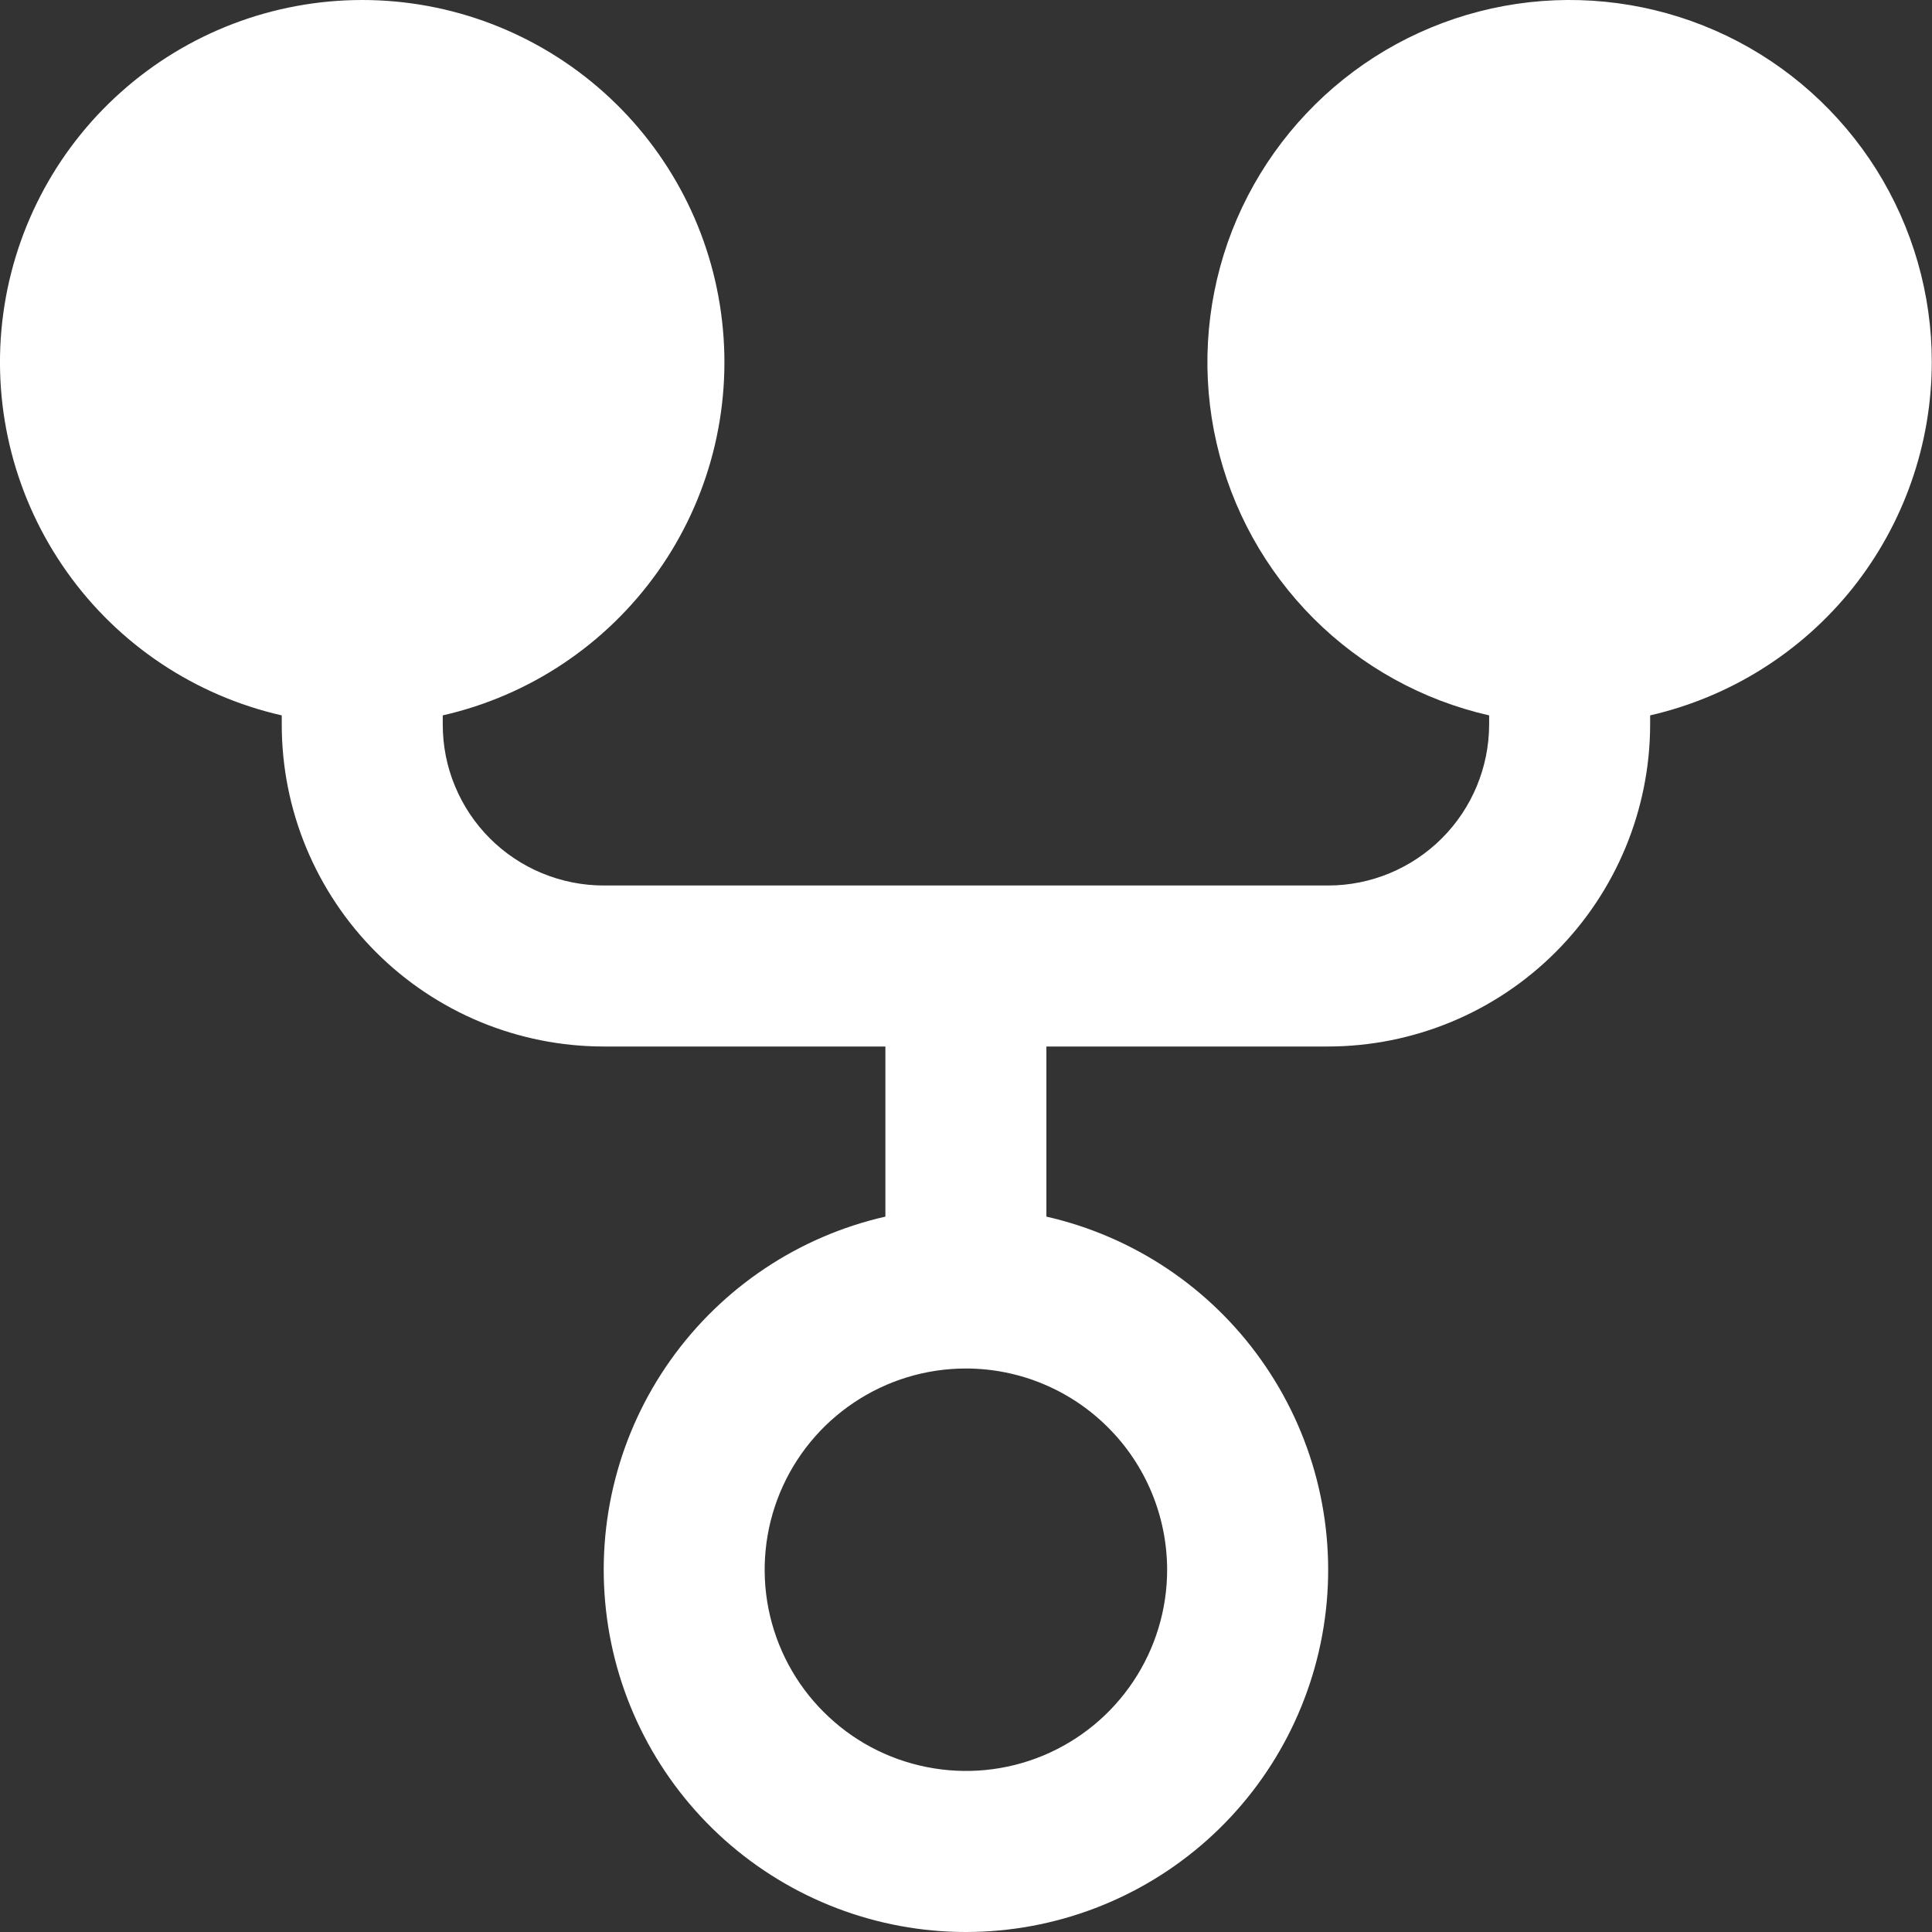 <svg width="18" height="18" viewBox="0 0 18 18" fill="none" xmlns="http://www.w3.org/2000/svg">
    <rect x="0" y="0" width="18" height="18" fill="#333333" stroke="none"/>
    <path d="M17.998 3.375C17.999 2.74 17.819 2.118 17.482 1.58C17.143 1.042 16.661 0.61 16.088 0.334C15.516 0.059 14.877 -0.05 14.246 0.021C13.615 0.092 13.016 0.34 12.52 0.736C12.023 1.133 11.648 1.661 11.438 2.26C11.229 2.86 11.192 3.507 11.334 4.126C11.475 4.746 11.789 5.312 12.238 5.762C12.687 6.211 13.254 6.524 13.874 6.665V6.75C13.873 7.148 13.715 7.529 13.434 7.81C13.153 8.091 12.772 8.25 12.374 8.25L5.625 8.25C5.428 8.25 5.233 8.211 5.051 8.136C4.869 8.061 4.703 7.95 4.564 7.811C4.425 7.672 4.314 7.506 4.239 7.324C4.163 7.142 4.125 6.947 4.125 6.75V6.665C4.934 6.481 5.646 6.005 6.127 5.328C6.607 4.652 6.821 3.822 6.728 2.997C6.636 2.173 6.242 1.411 5.624 0.859C5.005 0.306 4.204 1.76236e-06 3.375 1.76236e-06C2.545 1.76236e-06 1.744 0.306 1.126 0.859C0.507 1.411 0.114 2.173 0.021 2.997C-0.072 3.822 0.143 4.652 0.623 5.328C1.103 6.005 1.816 6.481 2.625 6.665V6.75C2.625 7.144 2.702 7.534 2.853 7.898C3.004 8.262 3.225 8.593 3.503 8.871C3.782 9.15 4.113 9.371 4.477 9.522C4.841 9.672 5.231 9.75 5.625 9.75L8.249 9.75L8.249 11.335C7.44 11.519 6.728 11.995 6.247 12.672C5.767 13.348 5.553 14.178 5.646 15.003C5.738 15.827 6.132 16.588 6.75 17.141C7.369 17.694 8.17 18 8.999 18C9.829 18 10.63 17.694 11.248 17.142C11.867 16.589 12.26 15.827 12.353 15.003C12.446 14.178 12.231 13.348 11.751 12.672C11.271 11.995 10.558 11.519 9.749 11.335L9.749 9.75L12.374 9.75C13.169 9.749 13.932 9.433 14.494 8.87C15.056 8.308 15.373 7.545 15.374 6.75V6.665C16.119 6.494 16.784 6.076 17.261 5.479C17.737 4.881 17.997 4.14 17.998 3.375ZM10.874 14.625C10.874 14.995 10.764 15.358 10.558 15.666C10.352 15.975 10.059 16.215 9.717 16.357C9.374 16.499 8.997 16.536 8.633 16.463C8.27 16.391 7.936 16.213 7.674 15.95C7.411 15.688 7.233 15.354 7.16 14.99C7.088 14.627 7.125 14.25 7.267 13.907C7.409 13.565 7.649 13.272 7.958 13.066C8.266 12.86 8.628 12.75 8.999 12.75C9.496 12.75 9.973 12.948 10.324 13.3C10.676 13.651 10.873 14.128 10.874 14.625V14.625Z" fill="white"/>
</svg>

